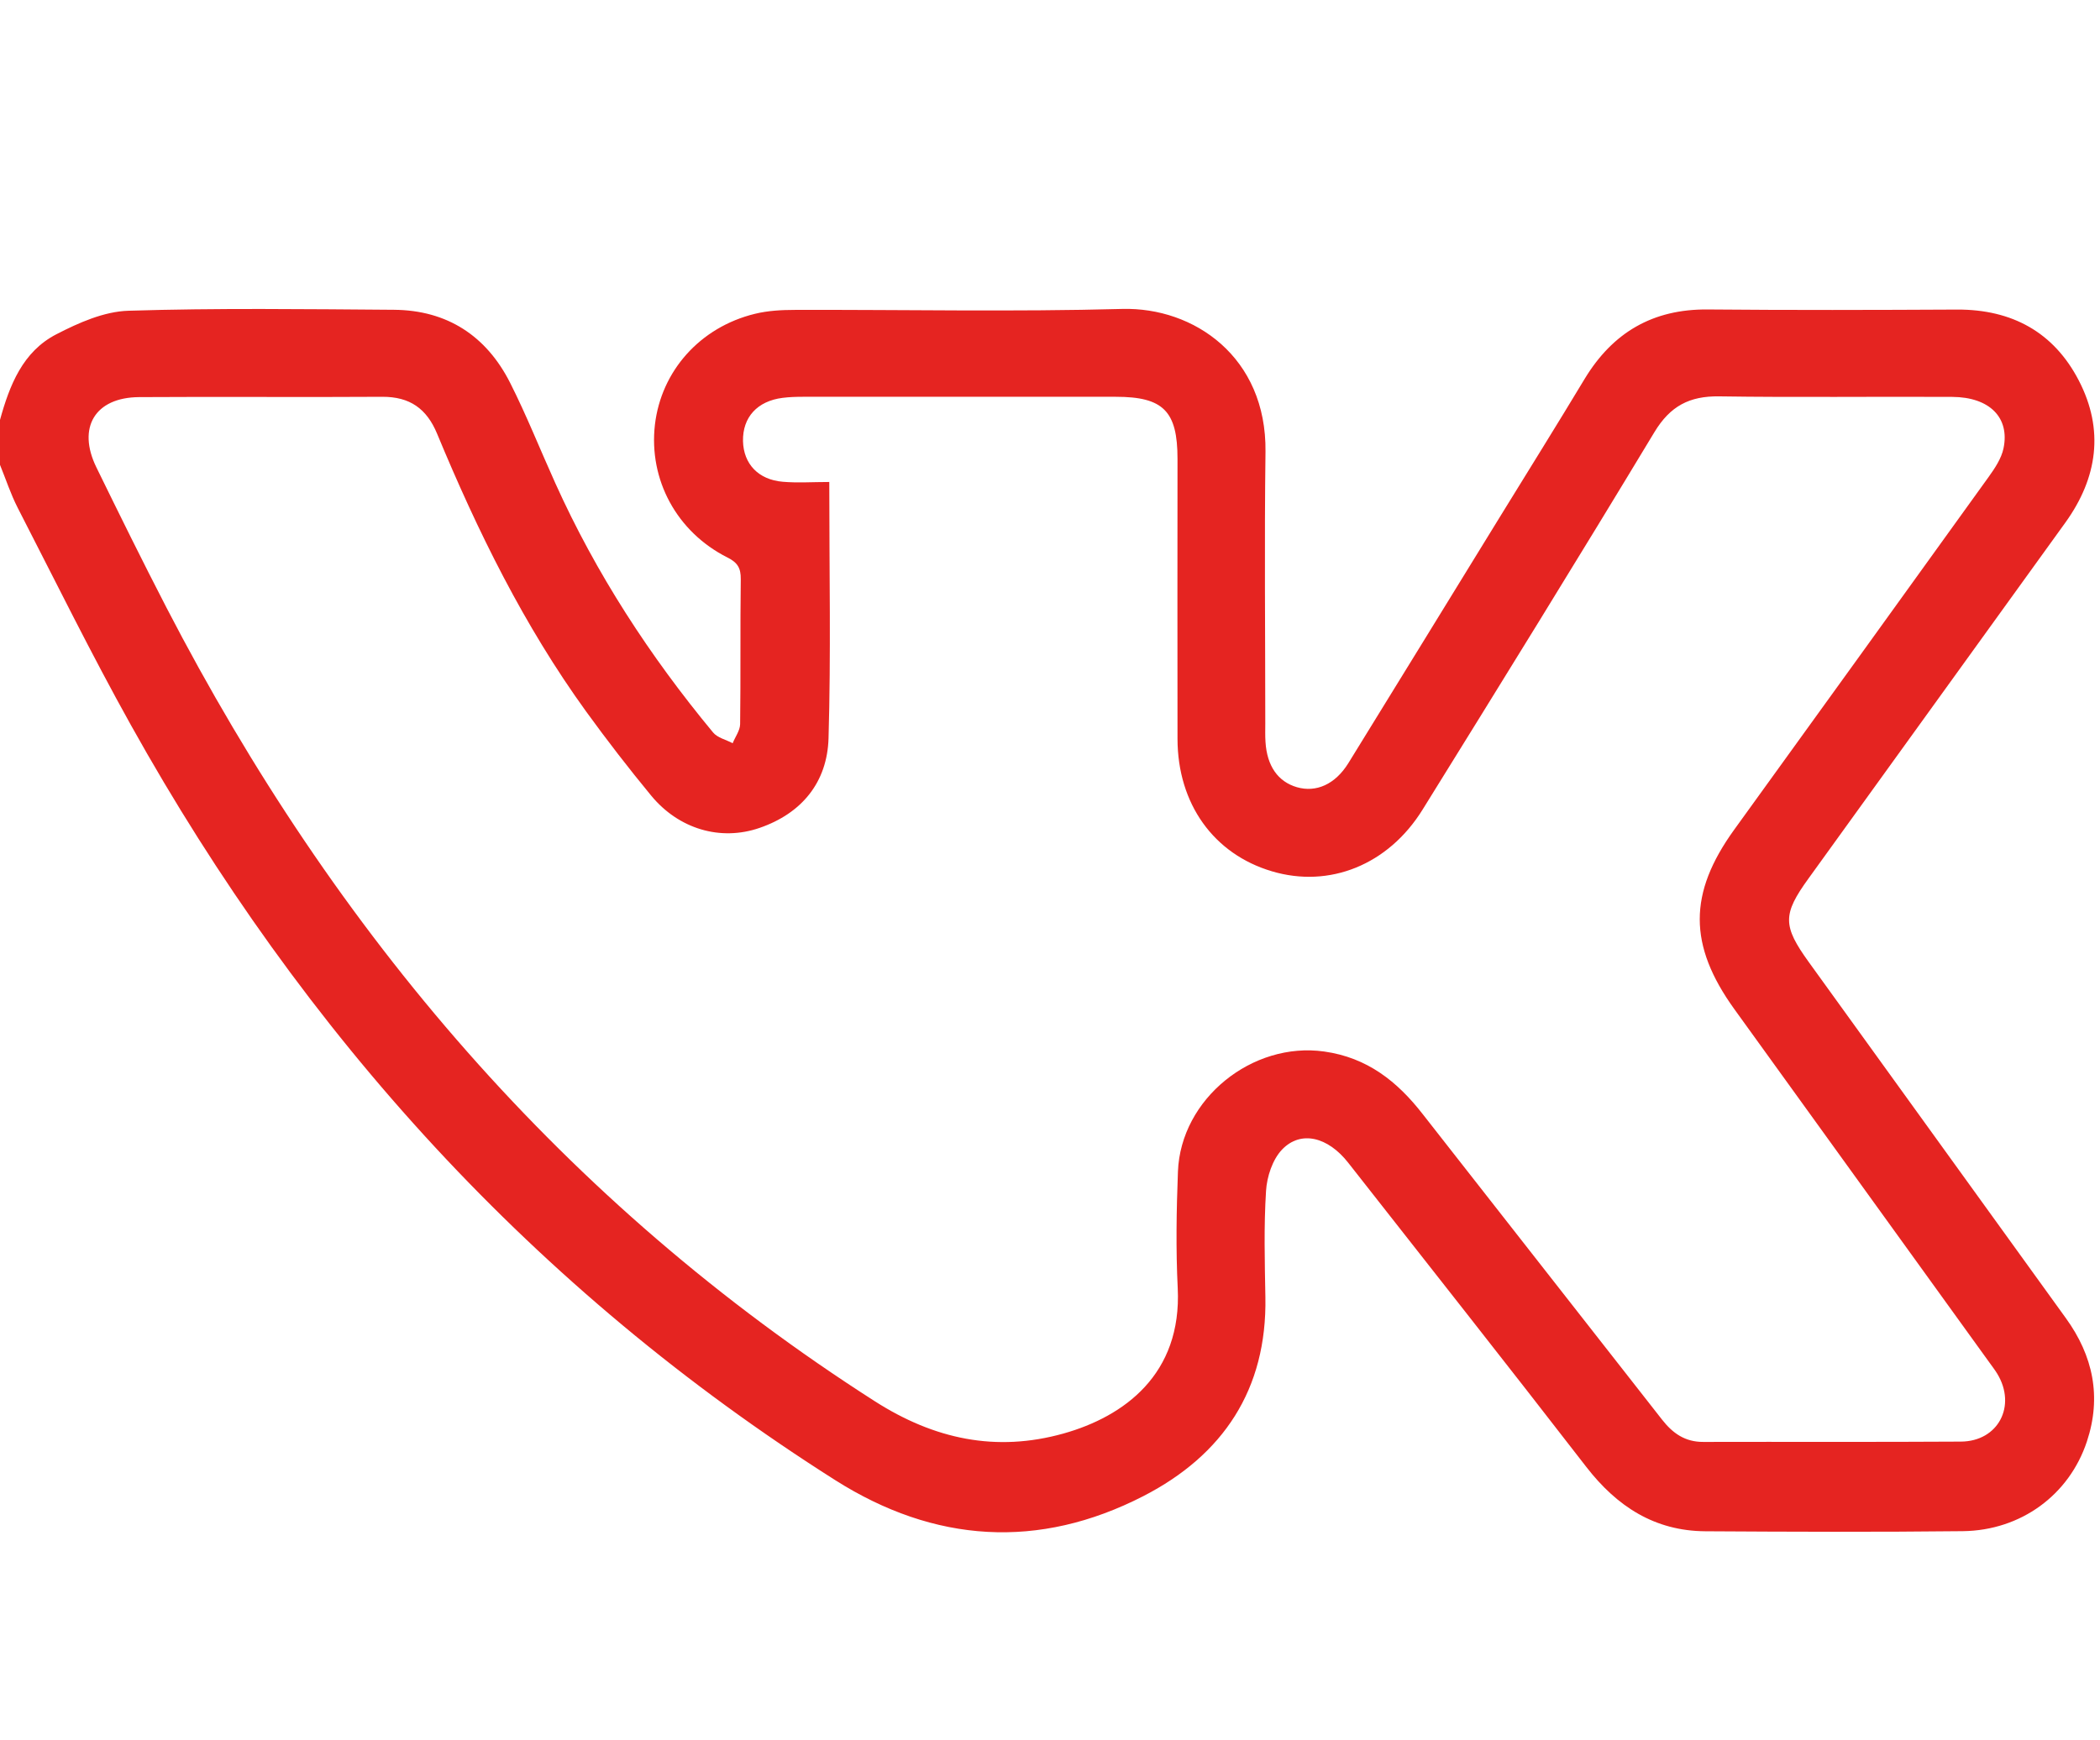<?xml version="1.0" encoding="UTF-8"?> <svg xmlns="http://www.w3.org/2000/svg" id="_Слой_1" data-name="Слой 1" viewBox="0 0 197.14 163.42"><defs><style> .cls-1 { fill: #e52421; stroke-width: 0px; } </style></defs><path class="cls-1" d="M0,39.43c.9-3.26,2.13-6.41,5.29-8.04,2.09-1.08,4.47-2.14,6.76-2.21,8.31-.26,16.63-.15,24.94-.09,4.99.04,8.67,2.45,10.9,6.86,1.55,3.07,2.82,6.28,4.24,9.42,3.83,8.5,8.87,16.24,14.81,23.41.41.5,1.22.68,1.84,1.01.24-.6.69-1.19.7-1.79.06-4.54,0-9.08.06-13.62.01-1.03-.29-1.55-1.25-2.03-4.77-2.4-7.4-7.31-6.81-12.46.59-5.05,4.23-9.16,9.38-10.42,1.22-.3,2.52-.37,3.79-.37,10.23-.03,20.48.19,30.7-.09,6.73-.18,13.56,4.51,13.45,13.41-.11,8.51-.02,17.02-.02,25.52,0,.58-.02,1.15.02,1.73.14,2.26,1.17,3.73,2.95,4.25,1.8.52,3.59-.26,4.83-2.26,4.8-7.77,9.57-15.56,14.36-23.34,2.61-4.24,5.25-8.47,7.82-12.74,2.64-4.36,6.4-6.57,11.56-6.52,7.8.07,15.61.05,23.41.01,5.14-.02,9.07,2.12,11.42,6.66,2.4,4.63,1.76,9.14-1.26,13.34-8.04,11.14-16.08,22.29-24.12,33.43-2.43,3.36-2.43,4.43.03,7.84,8.04,11.14,16.08,22.29,24.13,33.43,2.57,3.55,3.37,7.4,1.98,11.59-1.66,5.01-6.18,8.35-11.64,8.42-8.06.09-16.12.06-24.18.01-4.76-.03-8.3-2.33-11.18-6.05-7.39-9.56-14.88-19.04-22.34-28.55-1.9-2.43-4.45-3.08-6.21-1.25-.9.94-1.43,2.55-1.51,3.9-.21,3.31-.12,6.65-.06,9.97.16,8.67-3.98,14.83-11.44,18.67-9.84,5.06-19.63,4.41-28.94-1.49-28.2-17.88-49.93-41.85-66.13-70.92-3.73-6.69-7.11-13.56-10.61-20.37C1,46.39.55,45,0,43.65c0-1.41,0-2.81,0-4.22ZM77.85,45.29c0,8.3.16,16.17-.07,24.03-.12,4.13-2.5,7.05-6.47,8.42-3.67,1.27-7.59.11-10.18-3.03-2.11-2.56-4.15-5.2-6.1-7.89-5.84-8.07-10.2-16.94-14-26.1-.98-2.36-2.57-3.47-5.14-3.46-7.61.05-15.23-.02-22.84.03-4.13.03-5.83,2.86-4,6.6,2.16,4.42,4.33,8.82,6.59,13.19,15.8,30.51,37.36,55.88,66.5,74.51,5.56,3.55,11.35,4.8,17.7,3.02,5.69-1.6,11.12-5.56,10.72-13.65-.18-3.64-.12-7.29.02-10.94.26-6.85,6.99-12.23,13.73-11.28,4.05.57,6.86,2.81,9.25,5.88,7.48,9.57,14.99,19.12,22.47,28.69,1,1.28,2.16,2.1,3.87,2.09,8.06-.02,16.12.02,24.18-.03,3.51-.02,5.25-3.36,3.41-6.38-.23-.38-.51-.73-.77-1.1-7.97-11.04-15.94-22.08-23.9-33.12-4.34-6.02-4.33-10.89-.02-16.86,7.97-11.04,15.94-22.07,23.89-33.13.58-.81,1.19-1.72,1.39-2.67.61-2.9-1.31-4.82-4.81-4.84-7.29-.04-14.59.06-21.88-.05-2.79-.04-4.6.91-6.08,3.36-7.16,11.87-14.45,23.66-21.76,35.44-3.23,5.21-8.76,7.4-14.14,5.8-5.48-1.62-8.86-6.34-8.87-12.44-.02-8.76,0-17.53,0-26.29,0-4.49-1.33-5.83-5.8-5.83-9.79,0-19.57,0-29.36,0-.64,0-1.28.02-1.91.1-2.38.3-3.76,1.82-3.72,4.06.05,2.14,1.44,3.63,3.74,3.82,1.38.12,2.78.02,4.36.02Z"></path></svg> 